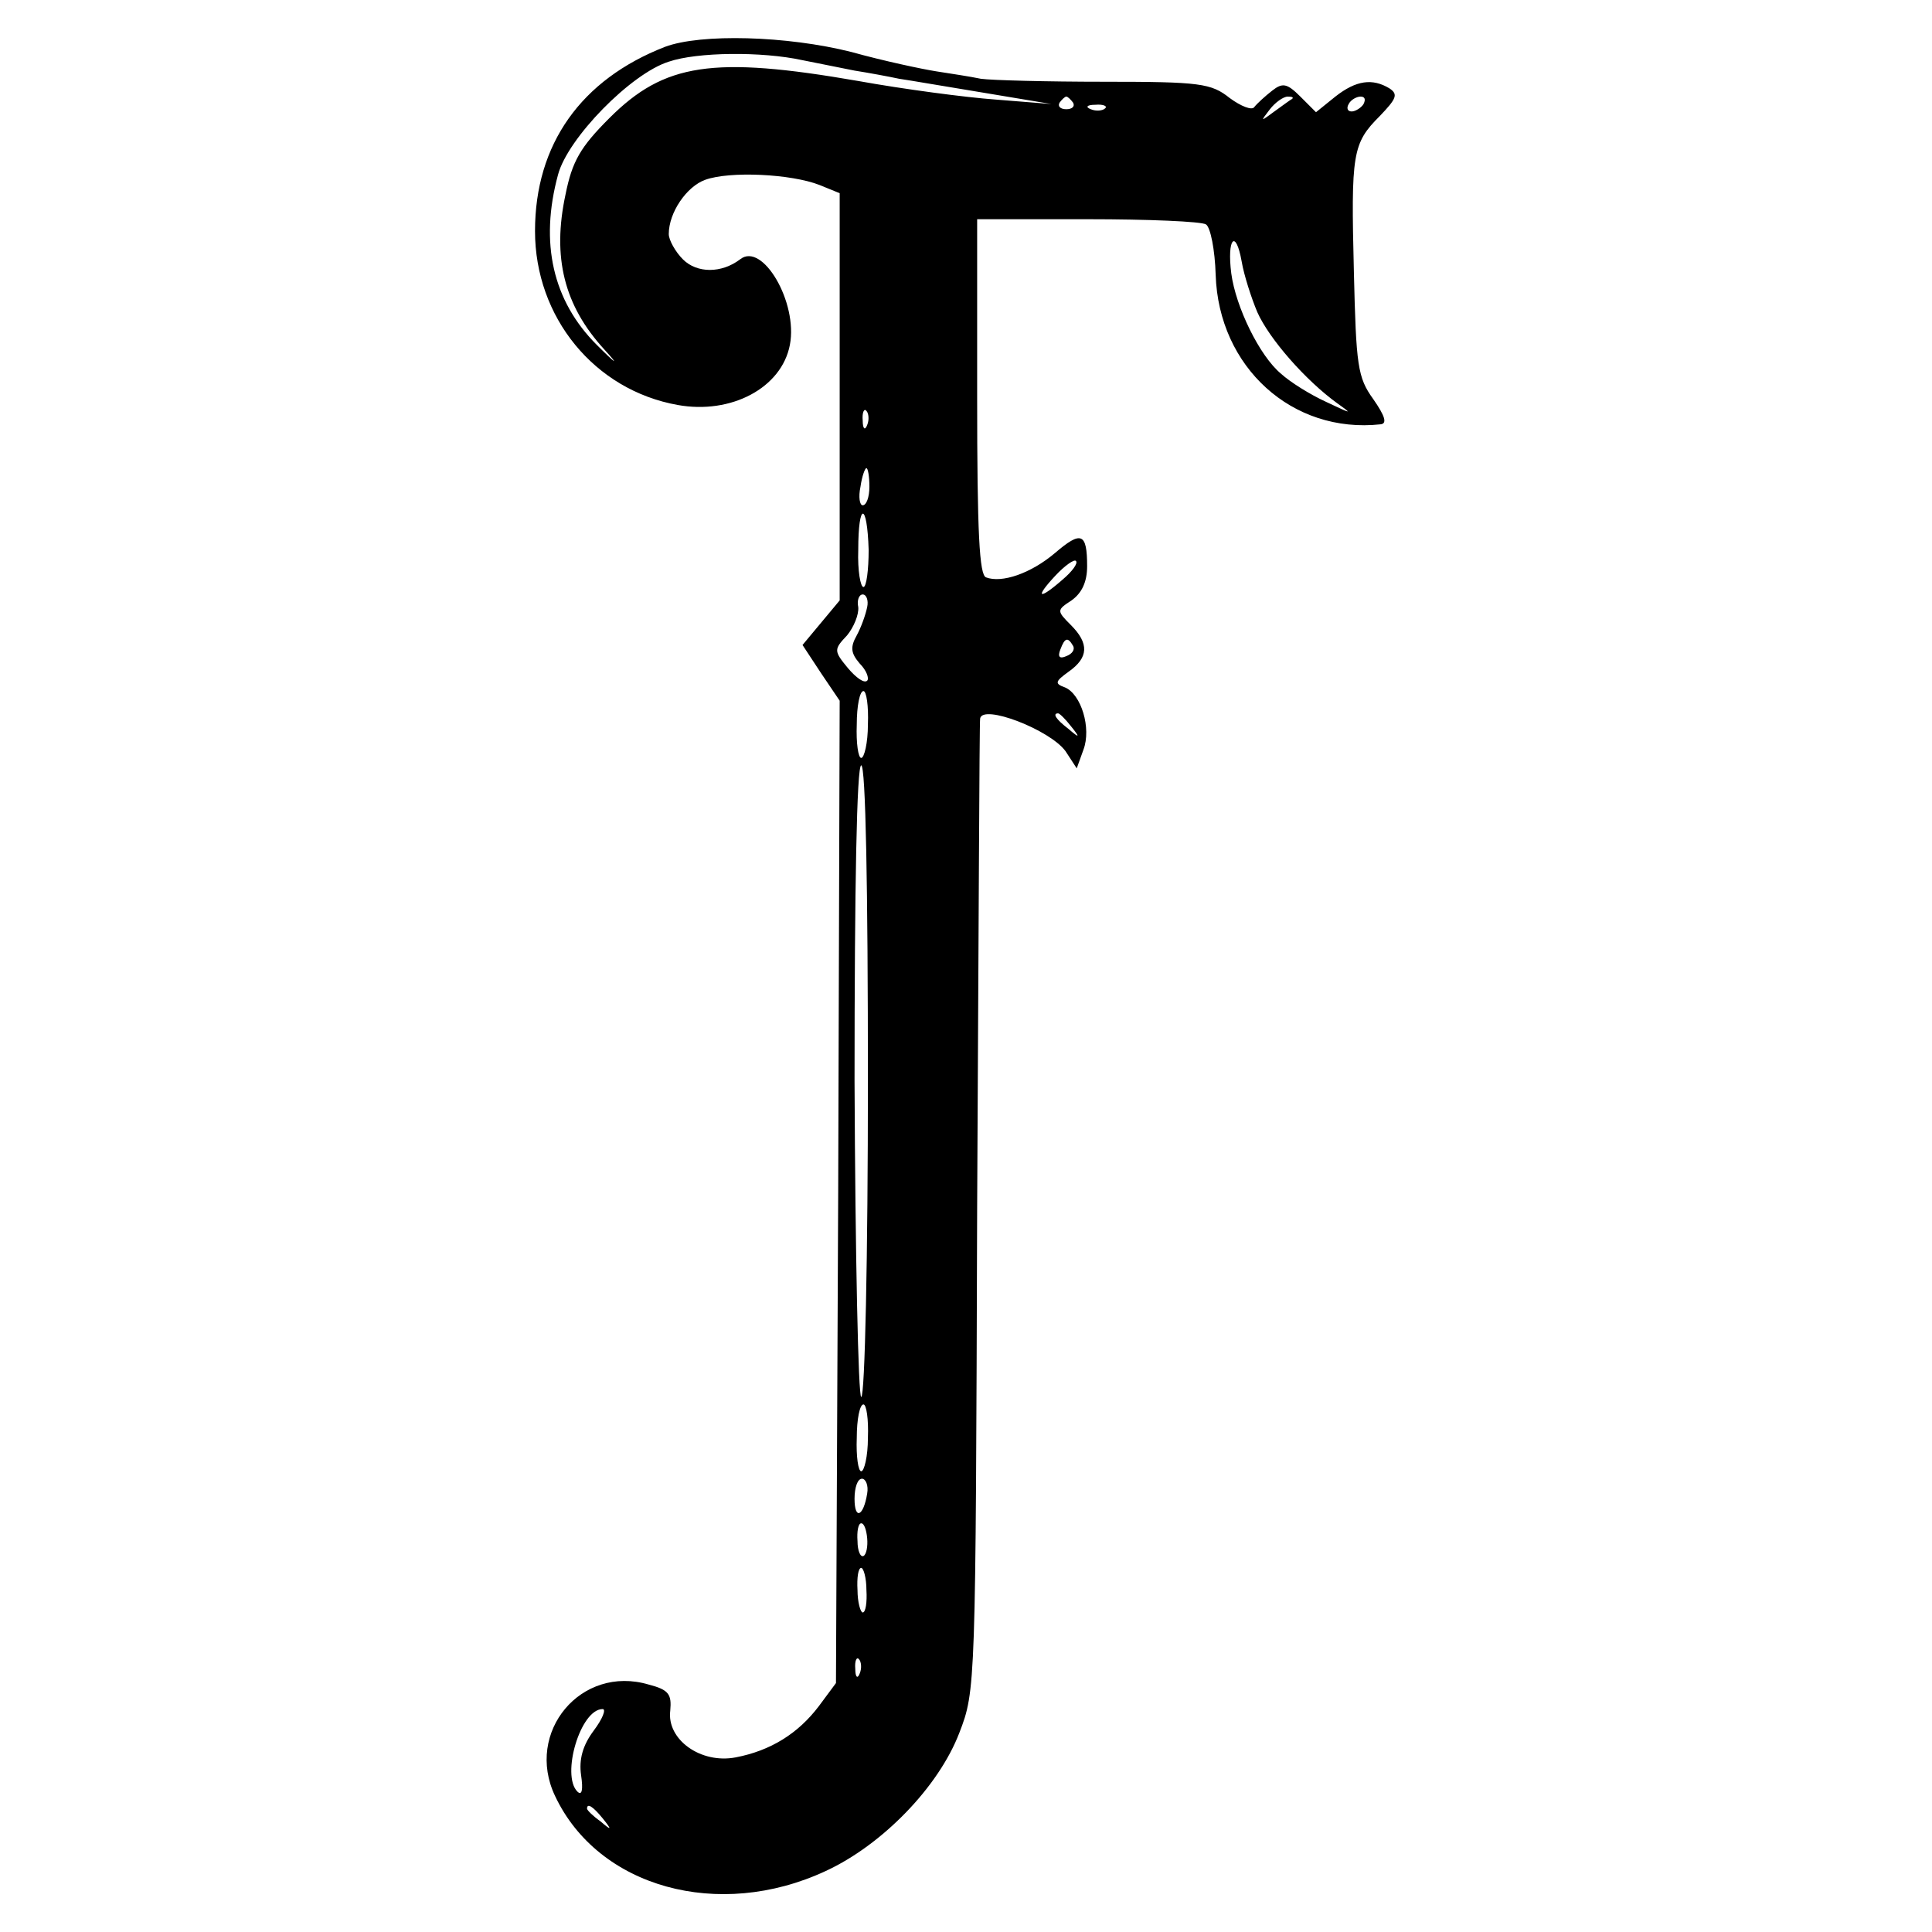 <?xml version="1.0" standalone="no"?>
<!DOCTYPE svg PUBLIC "-//W3C//DTD SVG 20010904//EN"
 "http://www.w3.org/TR/2001/REC-SVG-20010904/DTD/svg10.dtd">
<svg version="1.0" xmlns="http://www.w3.org/2000/svg"
 width="260pt" height="260pt" viewBox="0 0 260 260"
 preserveAspectRatio="xMidYMid meet">
<g transform="translate(0,260) scale(0.1,-0.1)"
fill="#000000" stroke="none">
<path d="M895 2537 c-113 -44 -175 -131 -175 -248 0 -116 80 -214 192 -234 72
-13 140 23 151 81 11 57 -37 139 -67 115 -25 -19 -58 -19 -77 0 -10 10 -19 26
-19 34 0 29 24 64 49 73 33 12 116 8 154 -7 l27 -11 0 -274 0 -274 -25 -30
-25 -30 25 -38 25 -37 -2 -661 -3 -661 -23 -31 c-28 -37 -65 -60 -112 -69 -47
-9 -93 24 -88 63 2 22 -2 28 -29 35 -91 27 -167 -64 -126 -150 58 -123 220
-168 364 -101 76 35 152 113 180 186 22 57 22 61 24 707 2 358 3 653 4 658 3
20 94 -15 115 -44 l15 -23 9 25 c11 29 -3 75 -25 84 -14 5 -13 8 5 21 27 19
28 38 3 63 -19 19 -19 20 1 33 14 10 21 25 21 46 0 45 -8 48 -43 18 -33 -28
-72 -41 -93 -33 -9 3 -12 59 -12 243 l0 239 149 0 c81 0 153 -3 159 -7 6 -4
12 -34 13 -68 4 -124 103 -214 222 -201 9 1 6 11 -10 34 -21 29 -23 45 -26
171 -4 160 -2 173 35 210 22 23 25 29 13 37 -23 14 -45 11 -73 -11 l-26 -21
-21 21 c-18 18 -24 19 -38 8 -9 -7 -20 -17 -24 -22 -3 -5 -18 1 -33 12 -25 20
-40 22 -169 22 -77 0 -152 2 -166 4 -14 3 -41 7 -60 10 -19 3 -71 14 -114 26
-87 22 -203 25 -251 7z m185 -18 c19 -4 51 -10 70 -14 19 -3 46 -8 60 -11 14
-2 66 -11 115 -19 l90 -15 -75 6 c-41 3 -124 14 -185 25 -196 34 -261 24 -335
-50 -39 -39 -50 -58 -59 -103 -18 -84 -2 -149 52 -208 21 -23 17 -21 -10 6
-59 59 -77 137 -52 229 13 49 98 136 149 152 38 13 125 14 180 2z m364 -57 c3
-5 -1 -9 -9 -9 -8 0 -12 4 -9 9 3 4 7 8 9 8 2 0 6 -4 9 -8z m295 5 c-2 -1 -13
-9 -24 -17 -19 -14 -19 -14 -6 3 7 9 18 17 24 17 6 0 8 -1 6 -3z m96 -7 c-3
-5 -11 -10 -16 -10 -6 0 -7 5 -4 10 3 6 11 10 16 10 6 0 7 -4 4 -10z m-348 -6
c-3 -3 -12 -4 -19 -1 -8 3 -5 6 6 6 11 1 17 -2 13 -5z m205 -274 c16 -36 65
-92 108 -123 21 -15 19 -14 -15 2 -22 10 -49 27 -61 38 -29 24 -61 90 -67 135
-6 47 6 61 14 16 3 -18 13 -49 21 -68z m-525 -152 c-3 -8 -6 -5 -6 6 -1 11 2
17 5 13 3 -3 4 -12 1 -19z m3 -83 c0 -14 -4 -25 -9 -25 -4 0 -6 11 -3 25 2 14
6 25 8 25 2 0 4 -11 4 -25z m-1 -85 c0 -27 -3 -50 -7 -50 -4 0 -8 22 -7 50 0
65 12 65 14 0z m261 -40 c-32 -28 -38 -25 -10 5 13 14 26 23 28 20 3 -3 -5
-14 -18 -25z m-263 -37 c-2 -10 -8 -27 -14 -38 -9 -16 -8 -24 4 -38 9 -9 13
-20 10 -23 -4 -4 -15 4 -26 17 -19 23 -19 25 -1 44 9 11 16 28 15 38 -2 9 1
17 6 17 5 0 8 -8 6 -17z m277 -52 c3 -5 -1 -11 -9 -14 -9 -4 -12 -1 -8 9 6 16
10 17 17 5z m-276 -106 c0 -25 -5 -45 -9 -45 -4 0 -7 20 -6 45 0 25 4 45 9 45
4 0 7 -20 6 -45z m273 -2 c13 -16 12 -17 -3 -4 -17 13 -22 21 -14 21 2 0 10
-8 17 -17z m-273 -478 c0 -234 -4 -425 -9 -425 -4 0 -8 191 -9 425 0 261 3
425 9 425 6 0 9 -164 9 -425z m0 -480 c0 -25 -5 -45 -9 -45 -4 0 -7 20 -6 45
0 25 4 45 9 45 4 0 7 -20 6 -45z m-1 -75 c-5 -31 -17 -36 -17 -7 0 15 4 27 10
27 5 0 9 -9 7 -20z m0 -60 c1 -11 -1 -22 -5 -24 -4 -2 -8 7 -8 20 -1 13 1 24
5 24 4 0 7 -9 8 -20z m-1 -70 c1 -16 -1 -30 -5 -30 -3 0 -7 14 -7 30 -1 17 1
30 5 30 3 0 7 -13 7 -30z m-9 -112 c-3 -8 -6 -5 -6 6 -1 11 2 17 5 13 3 -3 4
-12 1 -19z m-358 -77 c-15 -20 -20 -39 -17 -60 3 -20 1 -28 -5 -22 -22 22 4
111 34 111 5 0 0 -13 -12 -29z m12 -118 c13 -16 12 -17 -3 -4 -10 7 -18 15
-18 17 0 8 8 3 21 -13z"/>
</g>
</svg>
